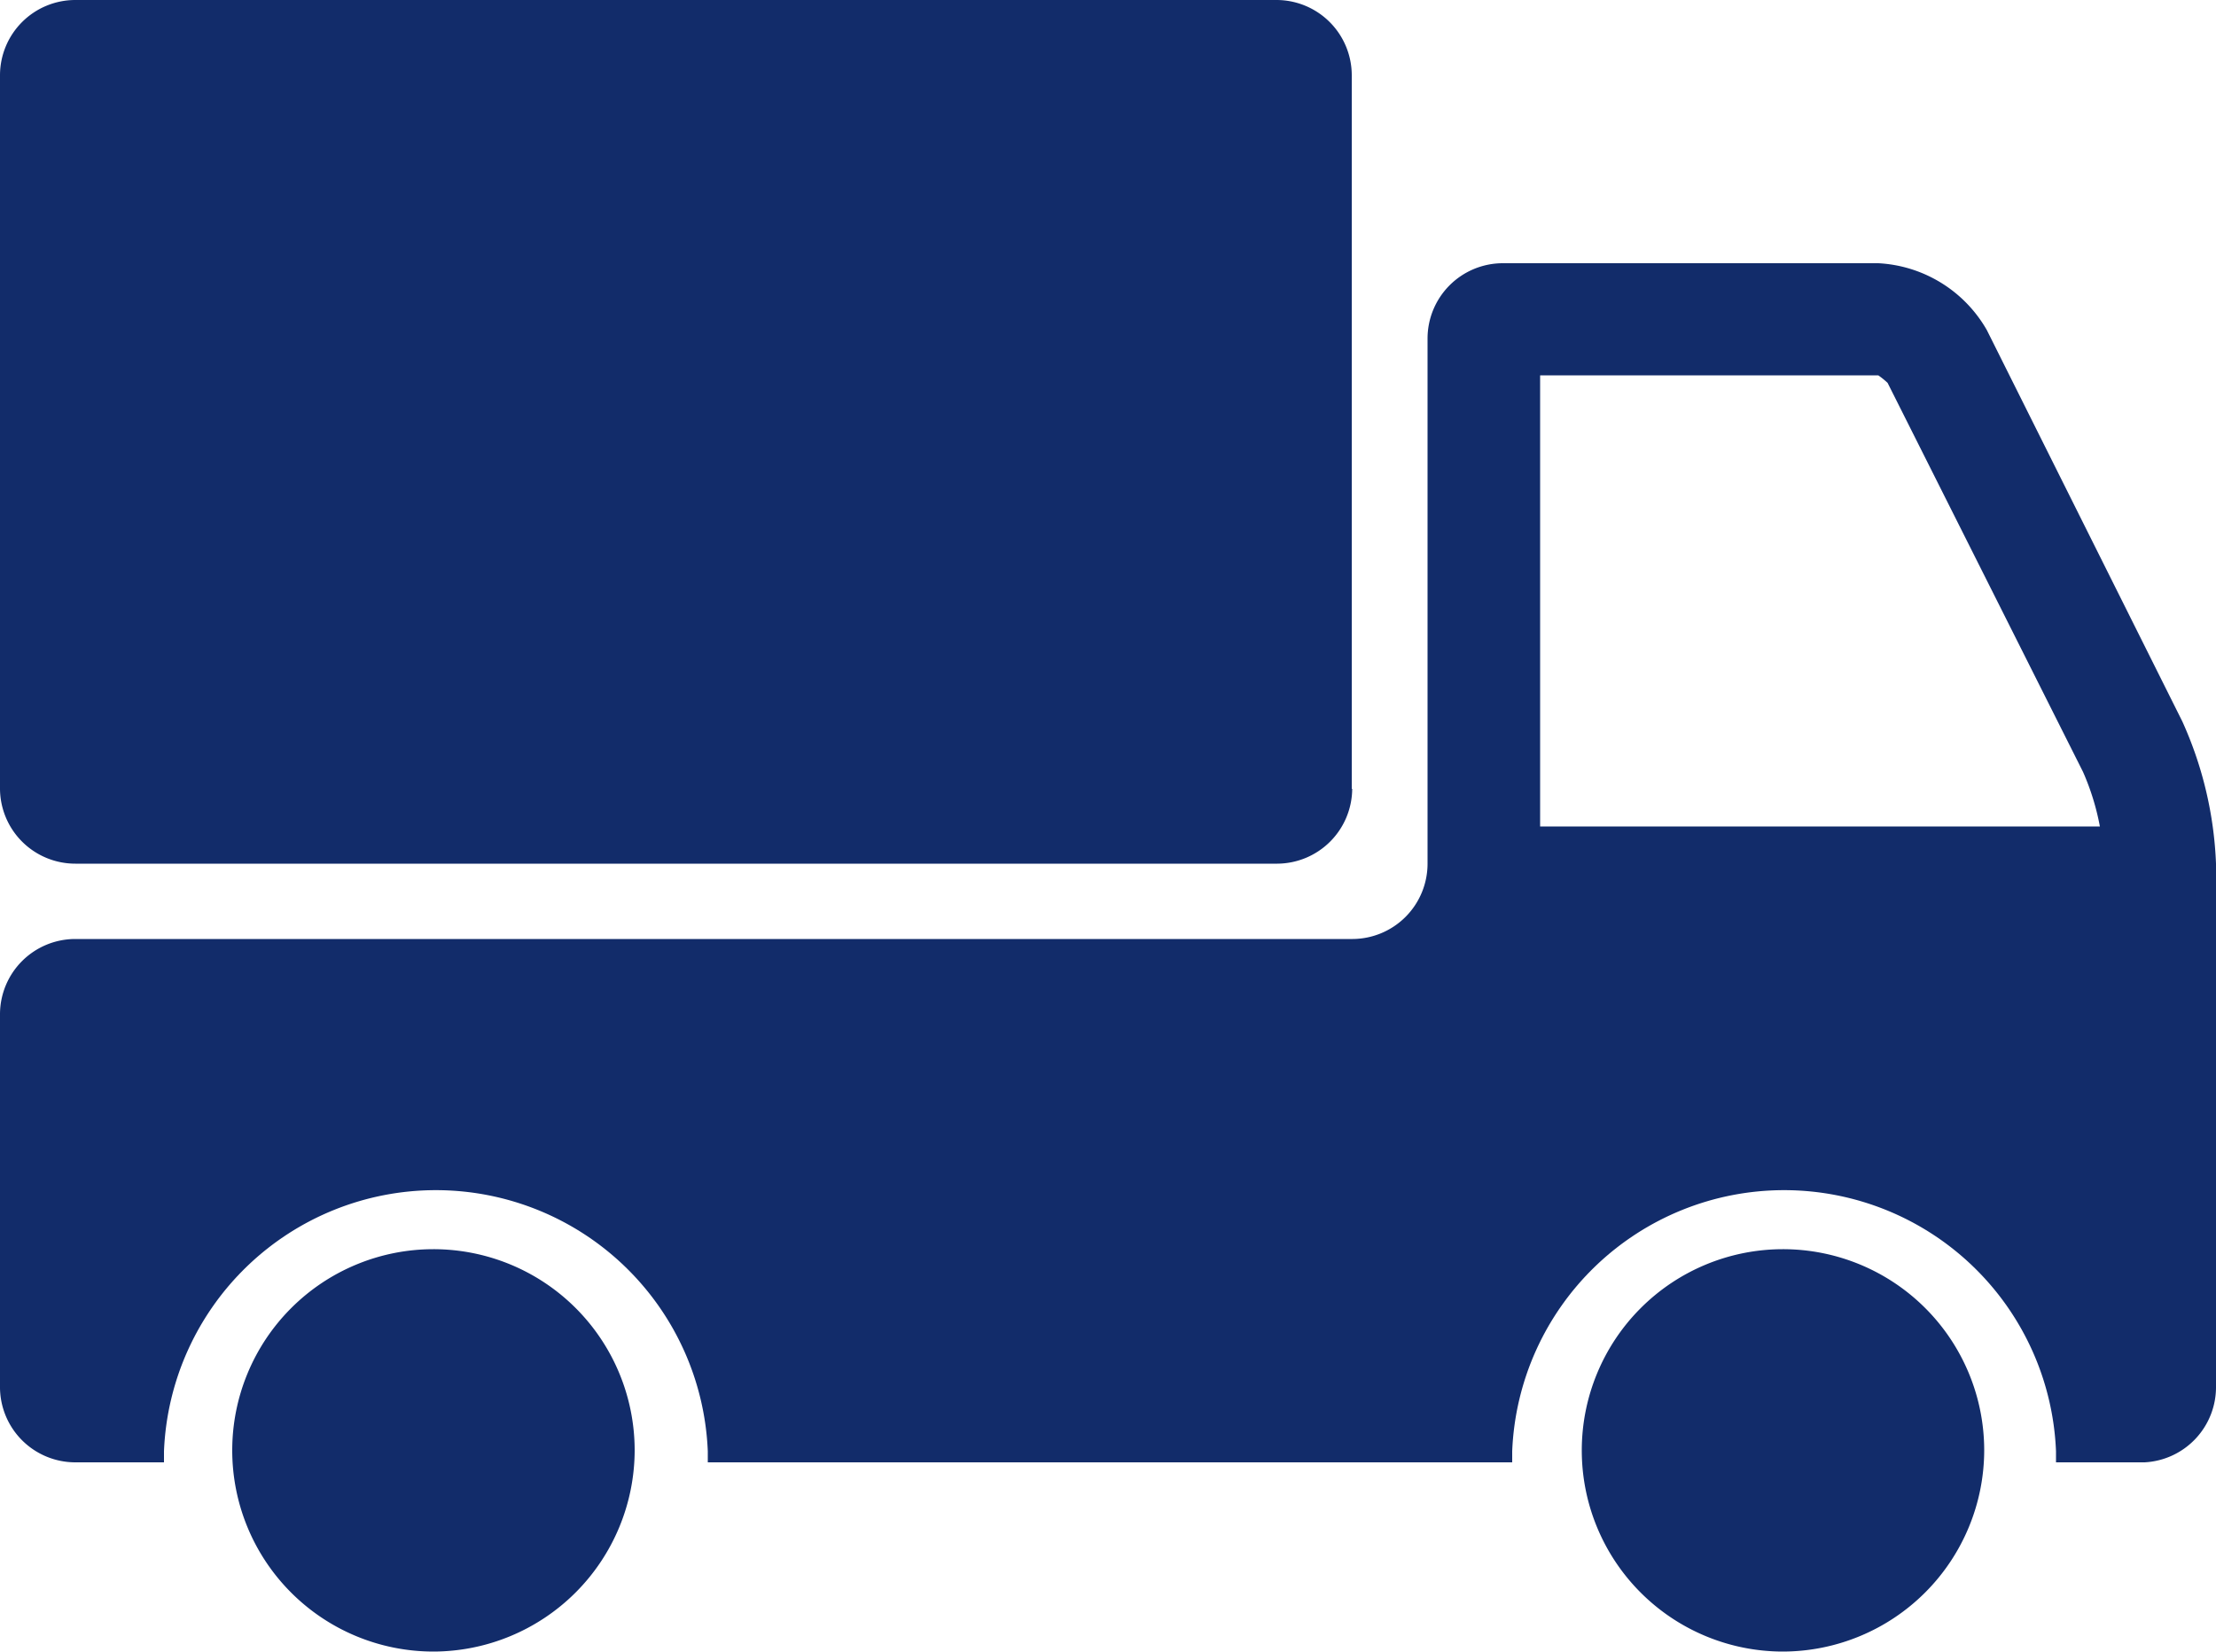 <svg id="Layer_1" data-name="Layer 1" xmlns="http://www.w3.org/2000/svg" viewBox="0 0 50 37.27"><defs><style>.cls-1{fill:#122c6a;}</style></defs><title>ico-transport</title><path class="cls-1" d="M30.51,17.8a1.7,1.7,0,0,1-1.69,1.69H1.7A1.7,1.7,0,0,1,0,17.8V1.7A1.7,1.7,0,0,1,1.7,0H28.81a1.7,1.7,0,0,1,1.69,1.7V17.8h0Z"/><path class="cls-1" d="M9.77,37.27a4.54,4.54,0,1,1,4.55-4.55,4.55,4.55,0,0,1-4.55,4.55h0Z"/><path class="cls-1" d="M49.24,16.28L44.83,7.45a3,3,0,0,0-2.45-1.51H33.9a1.7,1.7,0,0,0-1.69,1.7V19.49a1.7,1.7,0,0,1-1.69,1.7H1.7A1.7,1.7,0,0,0,0,22.88v8.4A1.7,1.7,0,0,0,1.7,33h2c0-.08,0-0.16,0-0.25a6.14,6.14,0,0,1,12.27,0c0,0.08,0,.16,0,0.25H34.12c0-.08,0-0.16,0-0.25a6.14,6.14,0,0,1,12.27,0c0,0.08,0,.16,0,0.25h2A1.7,1.7,0,0,0,50,31.28V19.49A8.58,8.58,0,0,0,49.24,16.28ZM34.75,18.65V8.47h7.63a1.85,1.85,0,0,1,.21.17L47,17.42a5.59,5.59,0,0,1,.38,1.23H34.75Z"/><path class="cls-1" d="M40.23,37.27a4.54,4.54,0,1,1,4.54-4.55,4.55,4.55,0,0,1-4.54,4.55h0Z"/></svg>